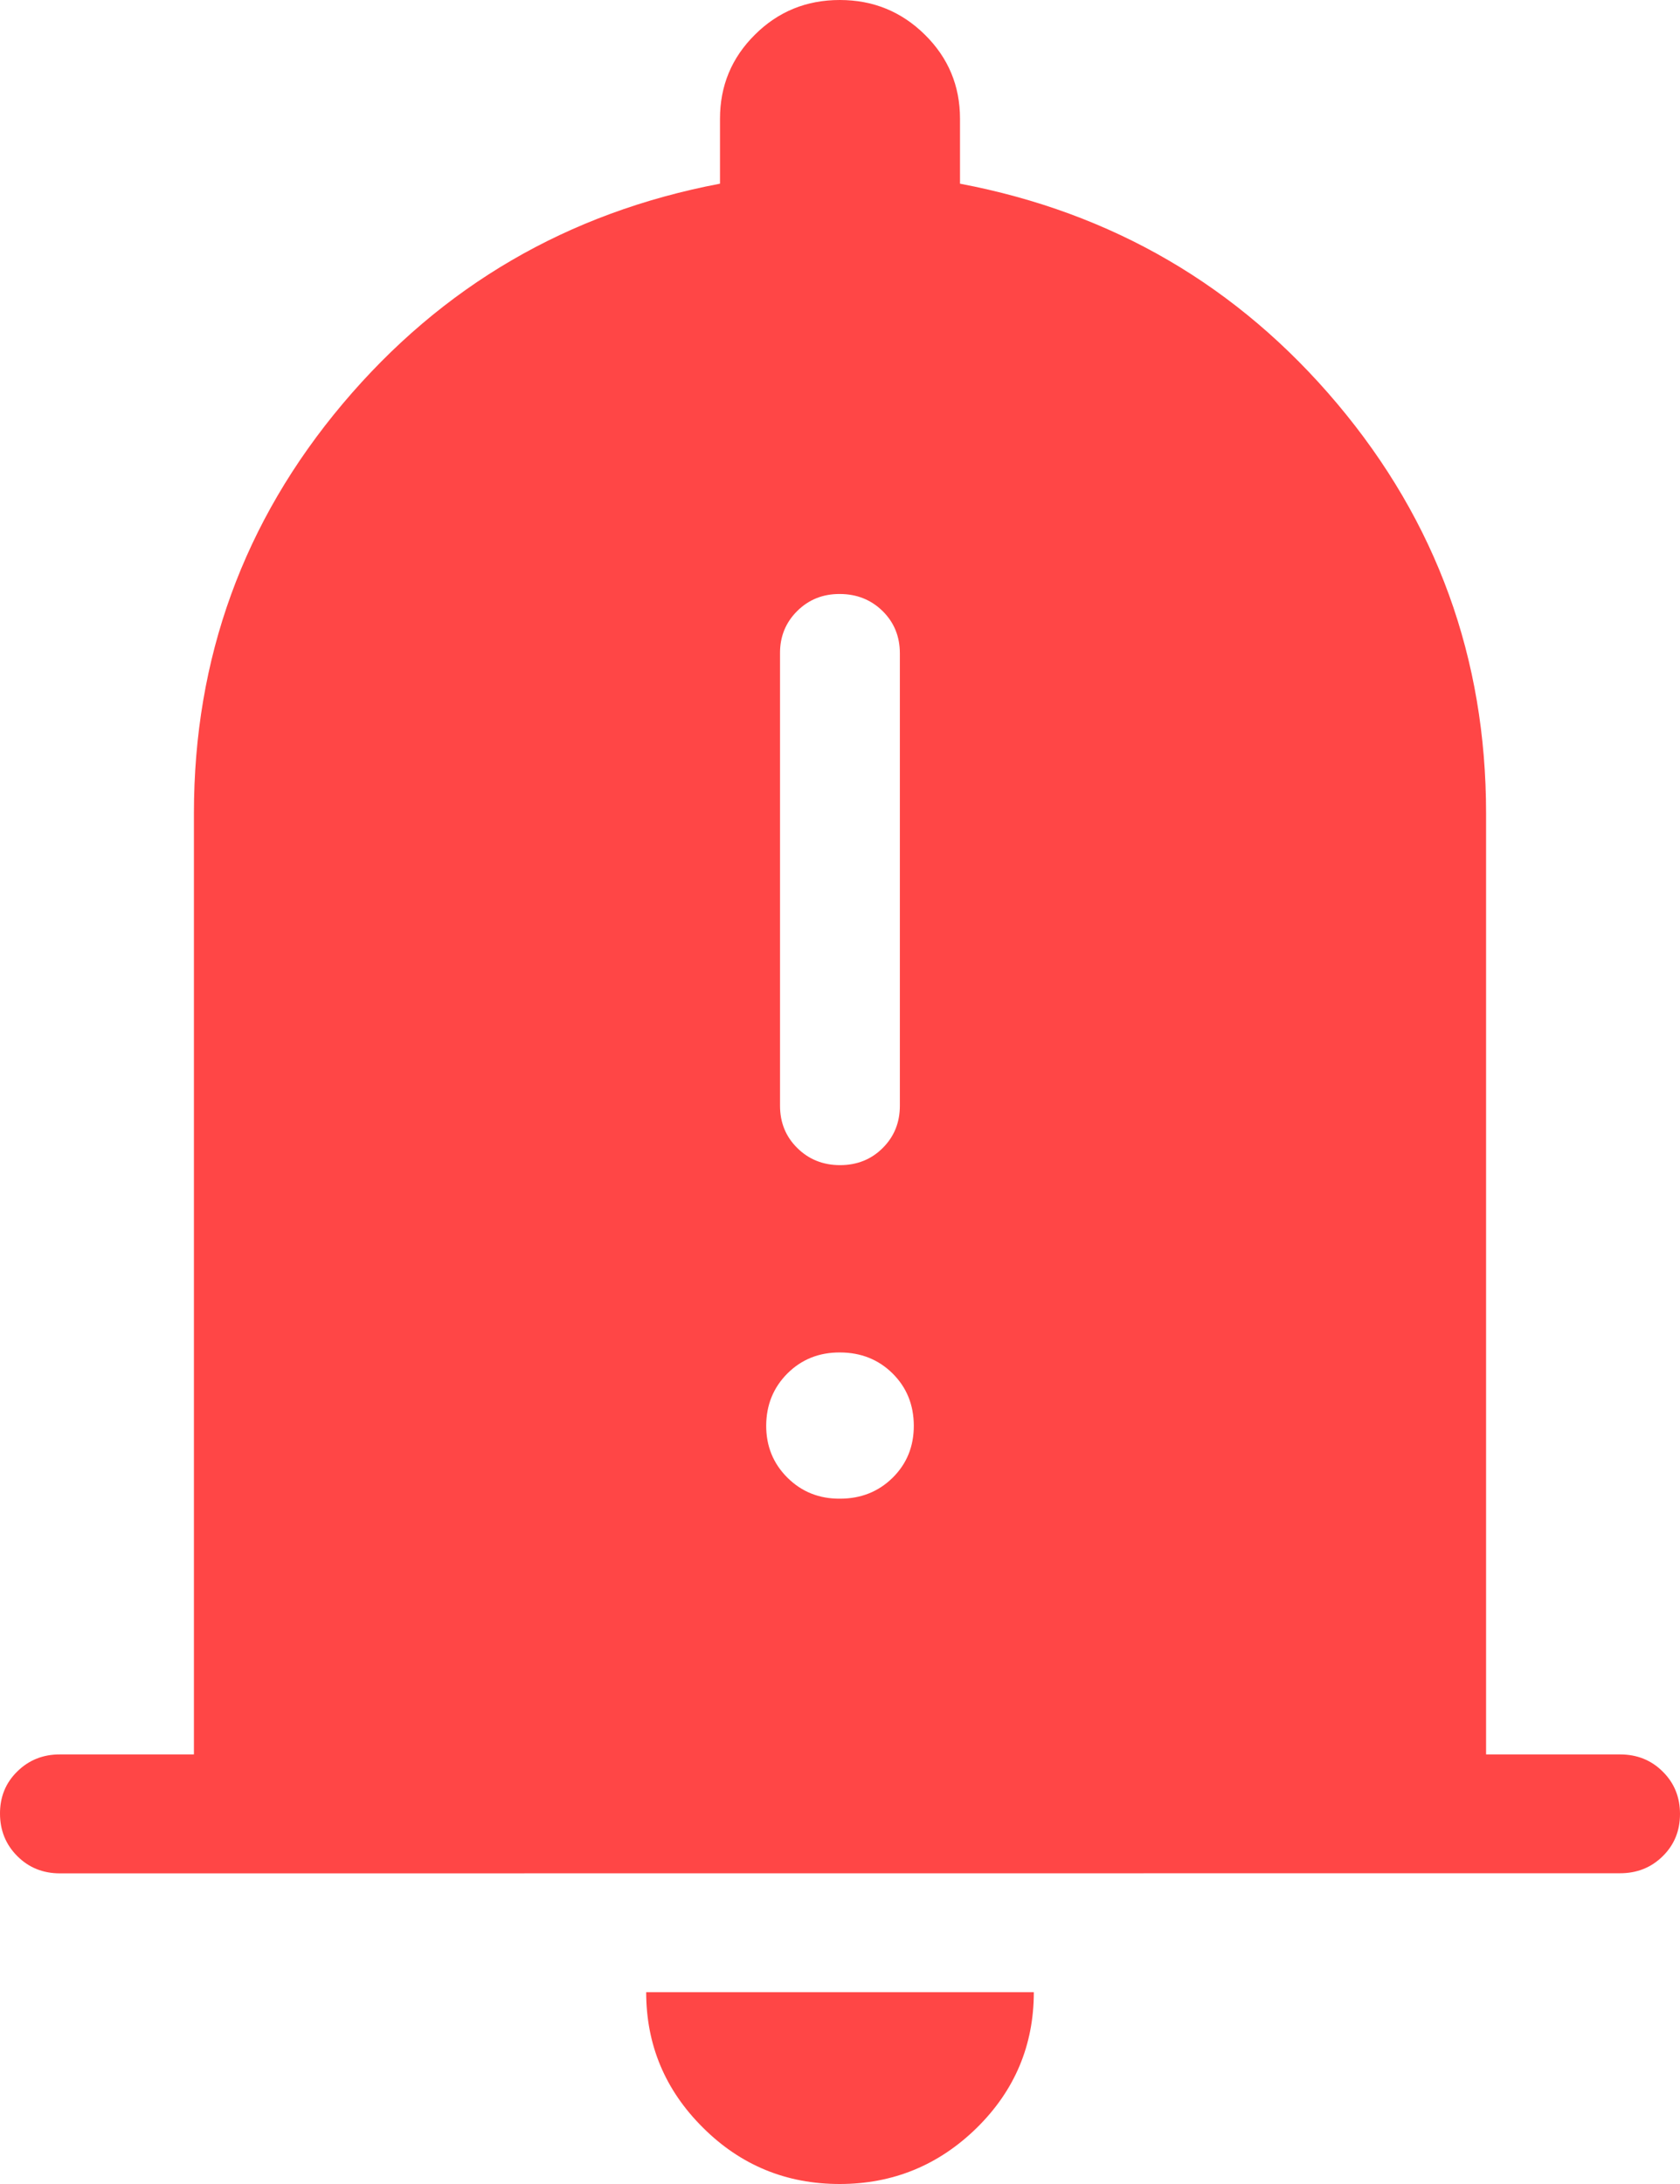 <svg width="30" height="39" viewBox="0 0 30 39" fill="none" xmlns="http://www.w3.org/2000/svg">
<path d="M1.071 33.453C0.767 33.453 0.513 33.35 0.309 33.145C0.104 32.94 0.001 32.688 1.46771e-05 32.388C-0.001 32.088 0.101 31.836 0.309 31.633C0.516 31.429 0.77 31.328 1.071 31.329H3.463V14.522C3.463 11.751 4.349 9.313 6.12 7.21C7.891 5.107 10.137 3.797 12.857 3.28V2.121C12.857 1.532 13.065 1.031 13.481 0.619C13.896 0.206 14.401 0 14.996 0C15.59 0 16.096 0.206 16.515 0.619C16.934 1.032 17.143 1.533 17.143 2.121V3.28C19.863 3.796 22.109 5.106 23.88 7.21C25.651 9.315 26.537 11.752 26.537 14.522V31.329H28.929C29.233 31.329 29.487 31.431 29.691 31.635C29.897 31.838 30 32.091 30 32.392C30 32.693 29.897 32.945 29.691 33.147C29.486 33.35 29.231 33.451 28.929 33.451L1.071 33.453ZM14.994 39C14.039 39 13.225 38.664 12.551 37.992C11.876 37.321 11.539 36.514 11.539 35.574H18.461C18.461 36.522 18.121 37.329 17.443 37.997C16.763 38.664 15.946 39 14.994 39ZM15 20.806C15.304 20.806 15.559 20.704 15.763 20.5C15.967 20.297 16.069 20.045 16.069 19.745V11.667C16.069 11.366 15.966 11.114 15.761 10.912C15.555 10.71 15.301 10.608 14.998 10.607C14.695 10.605 14.441 10.707 14.235 10.912C14.029 11.117 13.927 11.369 13.929 11.667V19.745C13.929 20.045 14.031 20.297 14.237 20.5C14.443 20.704 14.698 20.806 15.002 20.806M15 26.762C15.374 26.762 15.688 26.637 15.941 26.387C16.194 26.137 16.319 25.826 16.318 25.456C16.316 25.085 16.19 24.775 15.939 24.526C15.687 24.277 15.374 24.152 15 24.151C14.626 24.149 14.313 24.275 14.061 24.526C13.81 24.778 13.684 25.088 13.682 25.456C13.681 25.823 13.807 26.134 14.061 26.387C14.316 26.64 14.629 26.765 15 26.762Z" fill="#FF4646"/>
</svg>
